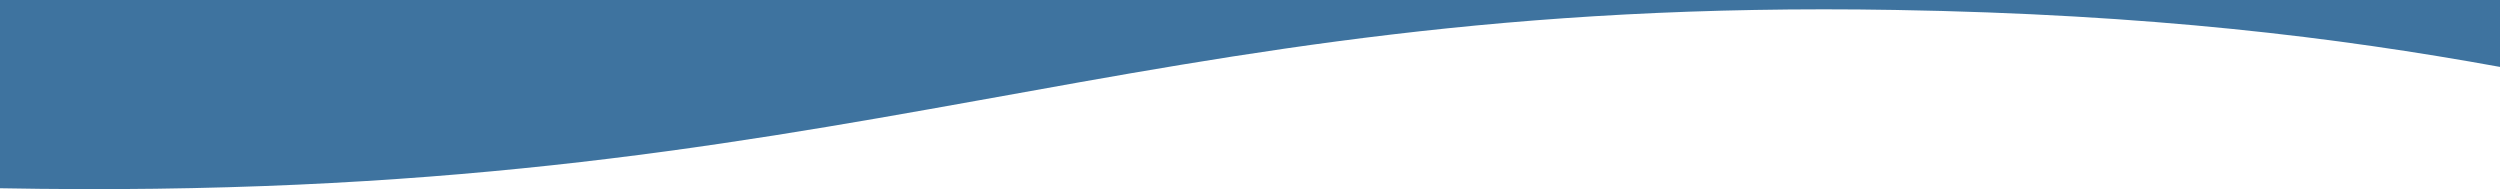 <?xml version="1.0" encoding="UTF-8"?>
<svg id="Ebene_1" data-name="Ebene 1" xmlns="http://www.w3.org/2000/svg" width="1920" height="145.26" viewBox="0 0 1920 145.26">
  <defs>
    <style>
      .cls-1 {
        fill: #3e739f;
      }
    </style>
  </defs>
  <path class="cls-1" d="m1920,0H0v144.58C664.56,156.9,856.98-2.54,1455.47,7.64h0c196.27,3.34,338.98,20.95,464.53,43.75V0Z"/>
</svg>